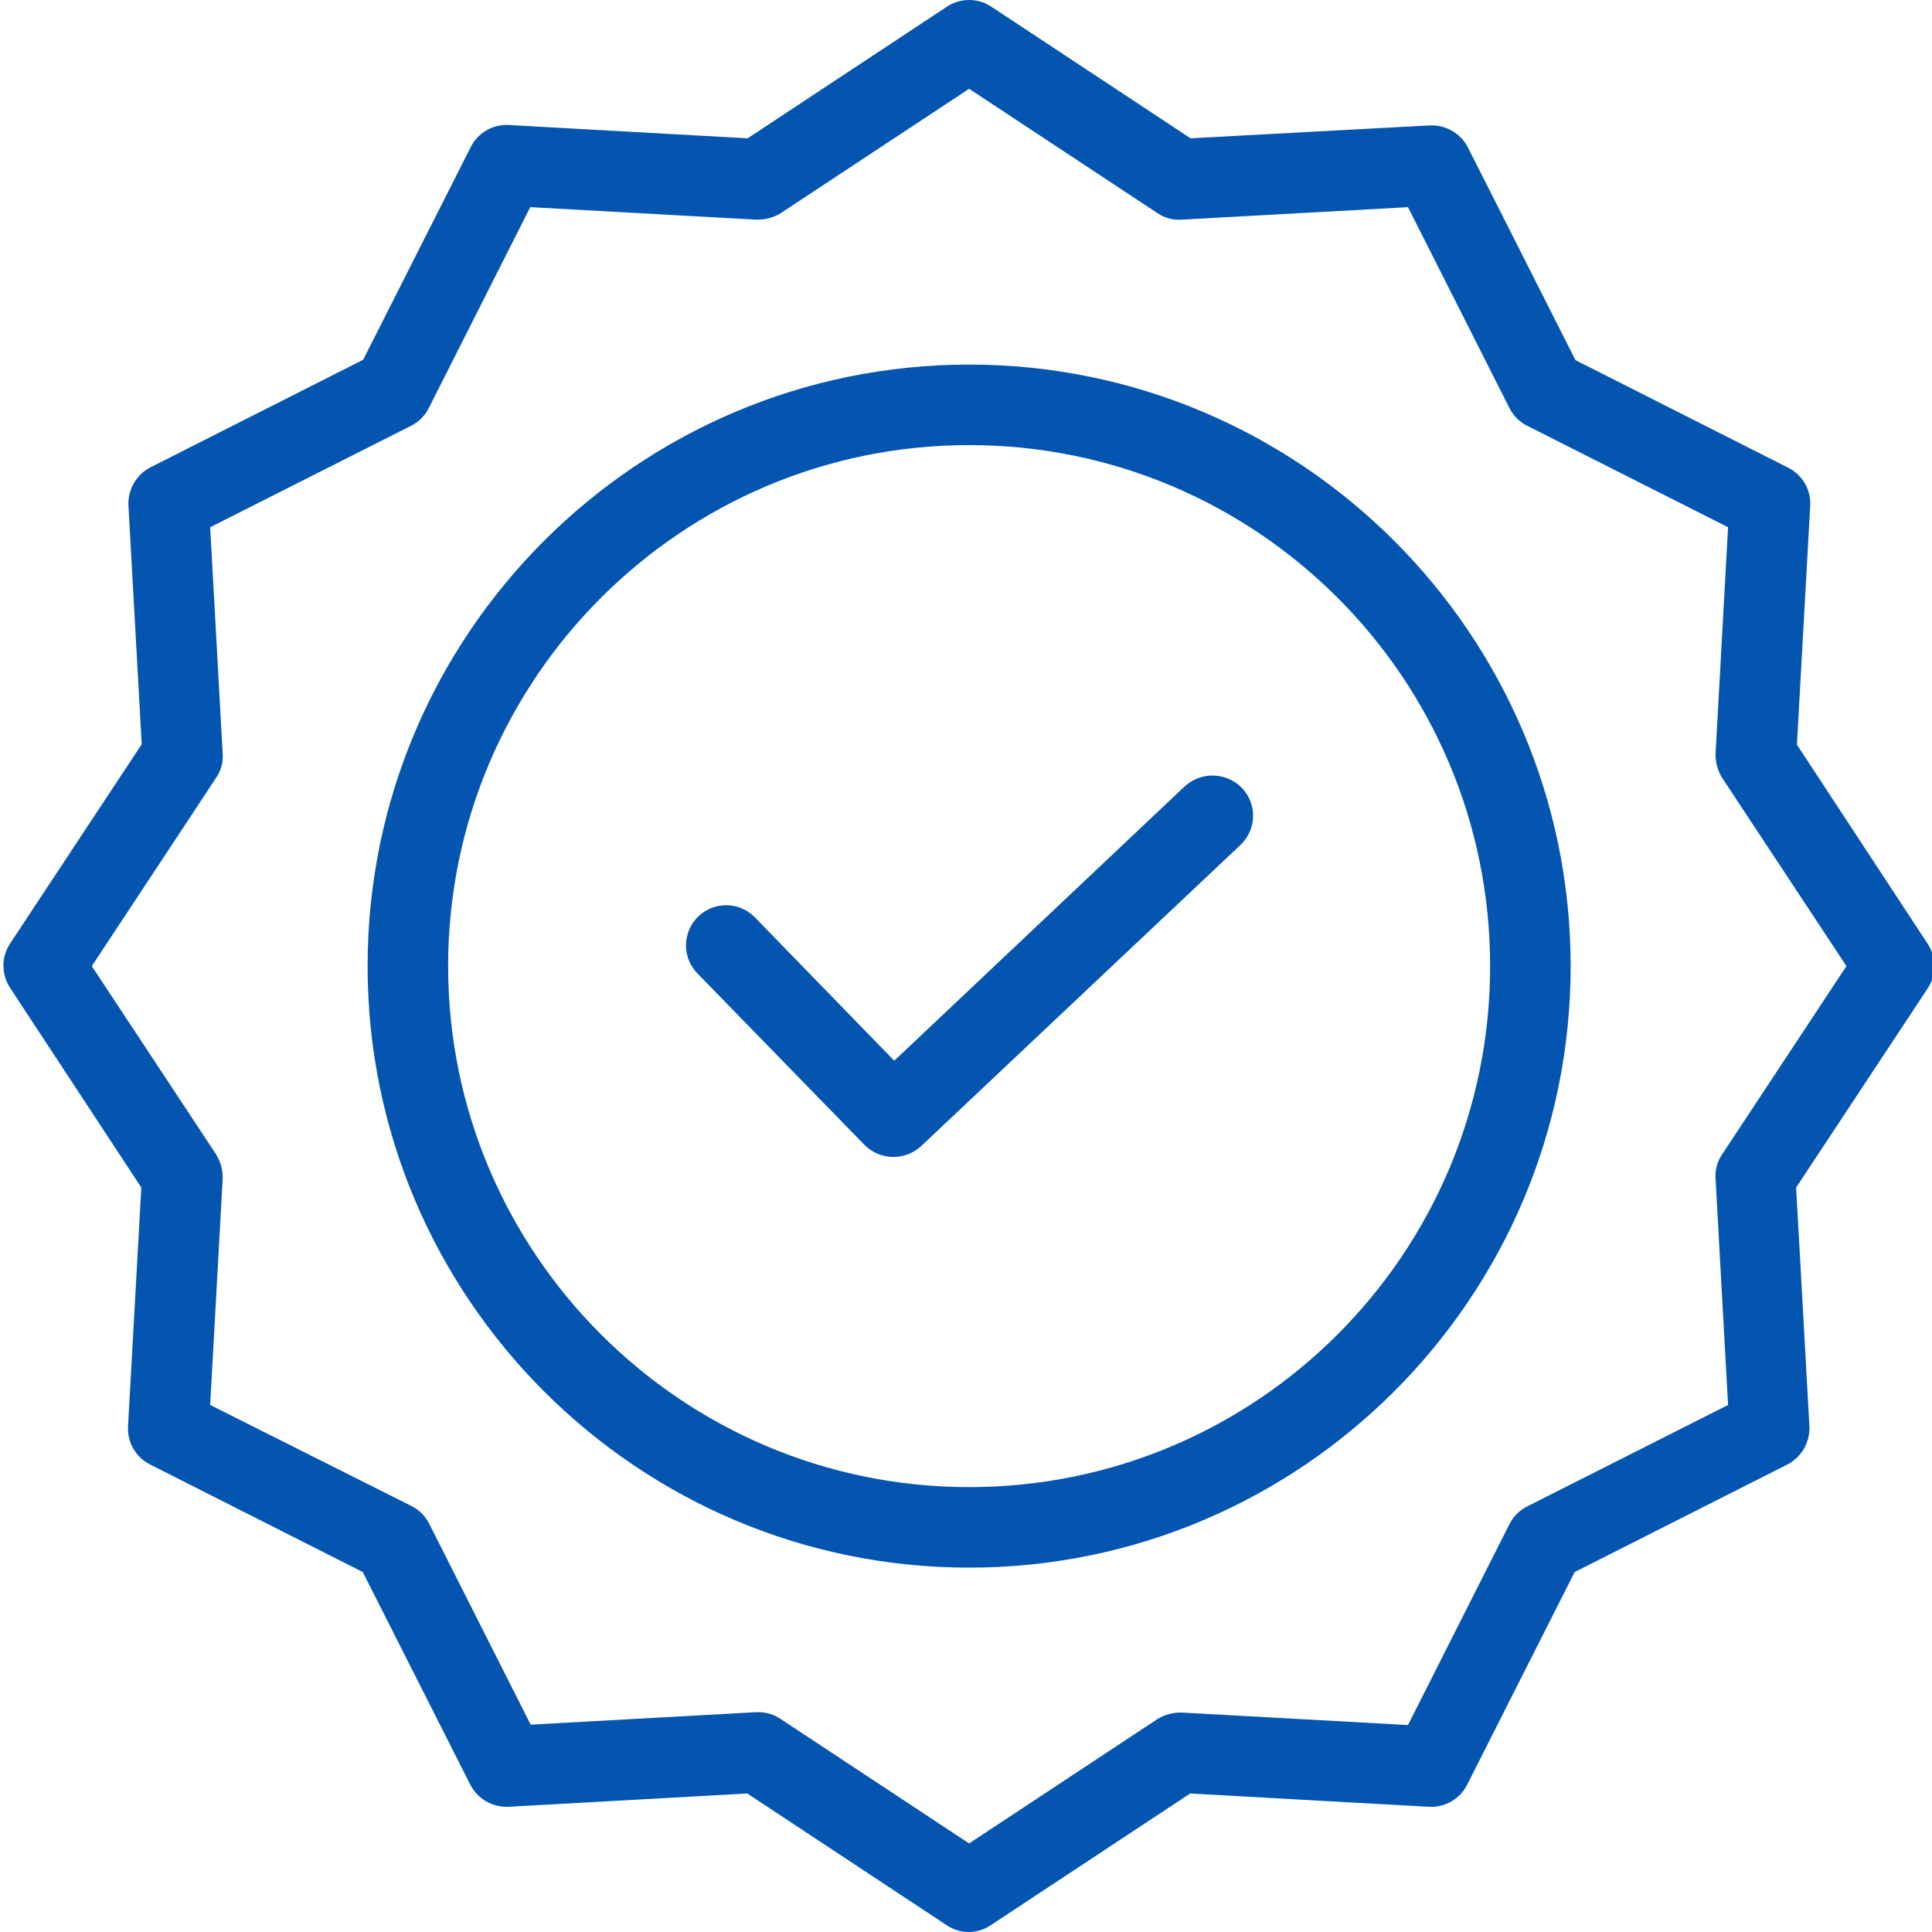 <?xml version="1.0" encoding="UTF-8"?> <svg xmlns="http://www.w3.org/2000/svg" width="329" height="329" viewBox="0 0 329 329" fill="none"> <g clip-path="url(#clip0)"> <path d="M201.712 133.939L152.279 180.629L128.555 156.222C125.925 153.514 121.594 153.453 118.889 156.083C116.182 158.715 116.12 163.044 118.75 165.751L147.204 194.96C149.847 197.62 154.119 197.711 156.872 195.164L211.243 143.881C212.564 142.635 213.335 140.916 213.386 139.103C213.437 137.29 212.765 135.53 211.517 134.212C208.87 131.462 204.508 131.341 201.712 133.939V133.939Z" fill="#0355B0"></path> <path d="M165.03 62.084C108.535 62.084 62.598 108.022 62.598 164.517C62.598 221.014 108.535 266.952 165.03 266.952C221.528 266.952 267.465 221.014 267.465 164.517C267.465 108.022 221.528 62.084 165.03 62.084V62.084ZM165.03 253.239C116.077 253.239 76.311 213.403 76.311 164.517C76.311 115.631 116.077 75.797 165.03 75.797C214.031 75.797 253.753 115.518 253.753 164.517C253.753 213.515 214.031 253.239 165.03 253.239V253.239Z" fill="#0355B0"></path> <path d="M305.997 126.807L308.26 86.148C308.418 83.419 306.935 80.856 304.489 79.635L268.287 61.329L249.982 25.127C248.736 22.703 246.189 21.228 243.468 21.356L202.74 23.552L168.801 1.13C166.514 -0.378 163.549 -0.378 161.259 1.13L127.321 23.552L86.665 21.289C83.933 21.129 81.373 22.612 80.151 25.06L61.843 61.262L25.644 79.568C23.217 80.811 21.744 83.358 21.873 86.082L24.133 126.74L1.714 160.679C0.206 162.966 0.206 165.931 1.714 168.221L24.066 202.226L21.803 242.885C21.645 245.614 23.126 248.177 25.574 249.398L61.776 267.704L80.082 303.906C81.324 306.332 83.871 307.805 86.595 307.677L127.254 305.414L161.192 327.833C163.466 329.389 166.46 329.389 168.734 327.833L202.673 305.414L243.332 307.677C246.061 307.835 248.621 306.351 249.845 303.906L268.151 267.704L304.353 249.398C306.776 248.153 308.252 245.609 308.124 242.885L305.861 202.226L328.28 168.288C329.788 166 329.788 163.033 328.28 160.746L305.997 126.807ZM293.243 196.605C292.408 197.831 292.019 199.307 292.148 200.788L294.272 239.25L260.06 256.528C258.756 257.181 257.698 258.242 257.044 259.546L239.764 293.758L201.302 291.634C199.829 291.581 198.374 291.961 197.118 292.73L165.03 313.917L132.945 292.73C131.831 291.977 130.518 291.57 129.174 291.565H128.831L90.366 293.691L73.089 259.477C72.435 258.172 71.377 257.114 70.07 256.461L35.789 239.25L37.915 200.788C37.969 199.315 37.586 197.861 36.817 196.605L15.632 164.517L36.817 132.429C37.656 131.205 38.044 129.726 37.915 128.248L35.789 89.783L70.004 72.505C71.308 71.852 72.366 70.794 73.019 69.49L90.296 35.275L128.761 37.402C130.232 37.453 131.686 37.072 132.945 36.304L165.03 15.119L197.118 36.304C198.345 37.142 199.823 37.53 201.302 37.402L239.764 35.275L257.044 69.49C257.698 70.794 258.756 71.852 260.06 72.505L294.272 89.783L292.148 128.248C292.094 129.718 292.477 131.172 293.243 132.429L314.431 164.517L293.243 196.605Z" fill="#0355B0"></path> </g> <defs> <clipPath id="clip0"> <rect width="329" height="329" fill="white"></rect> </clipPath> </defs> </svg> 